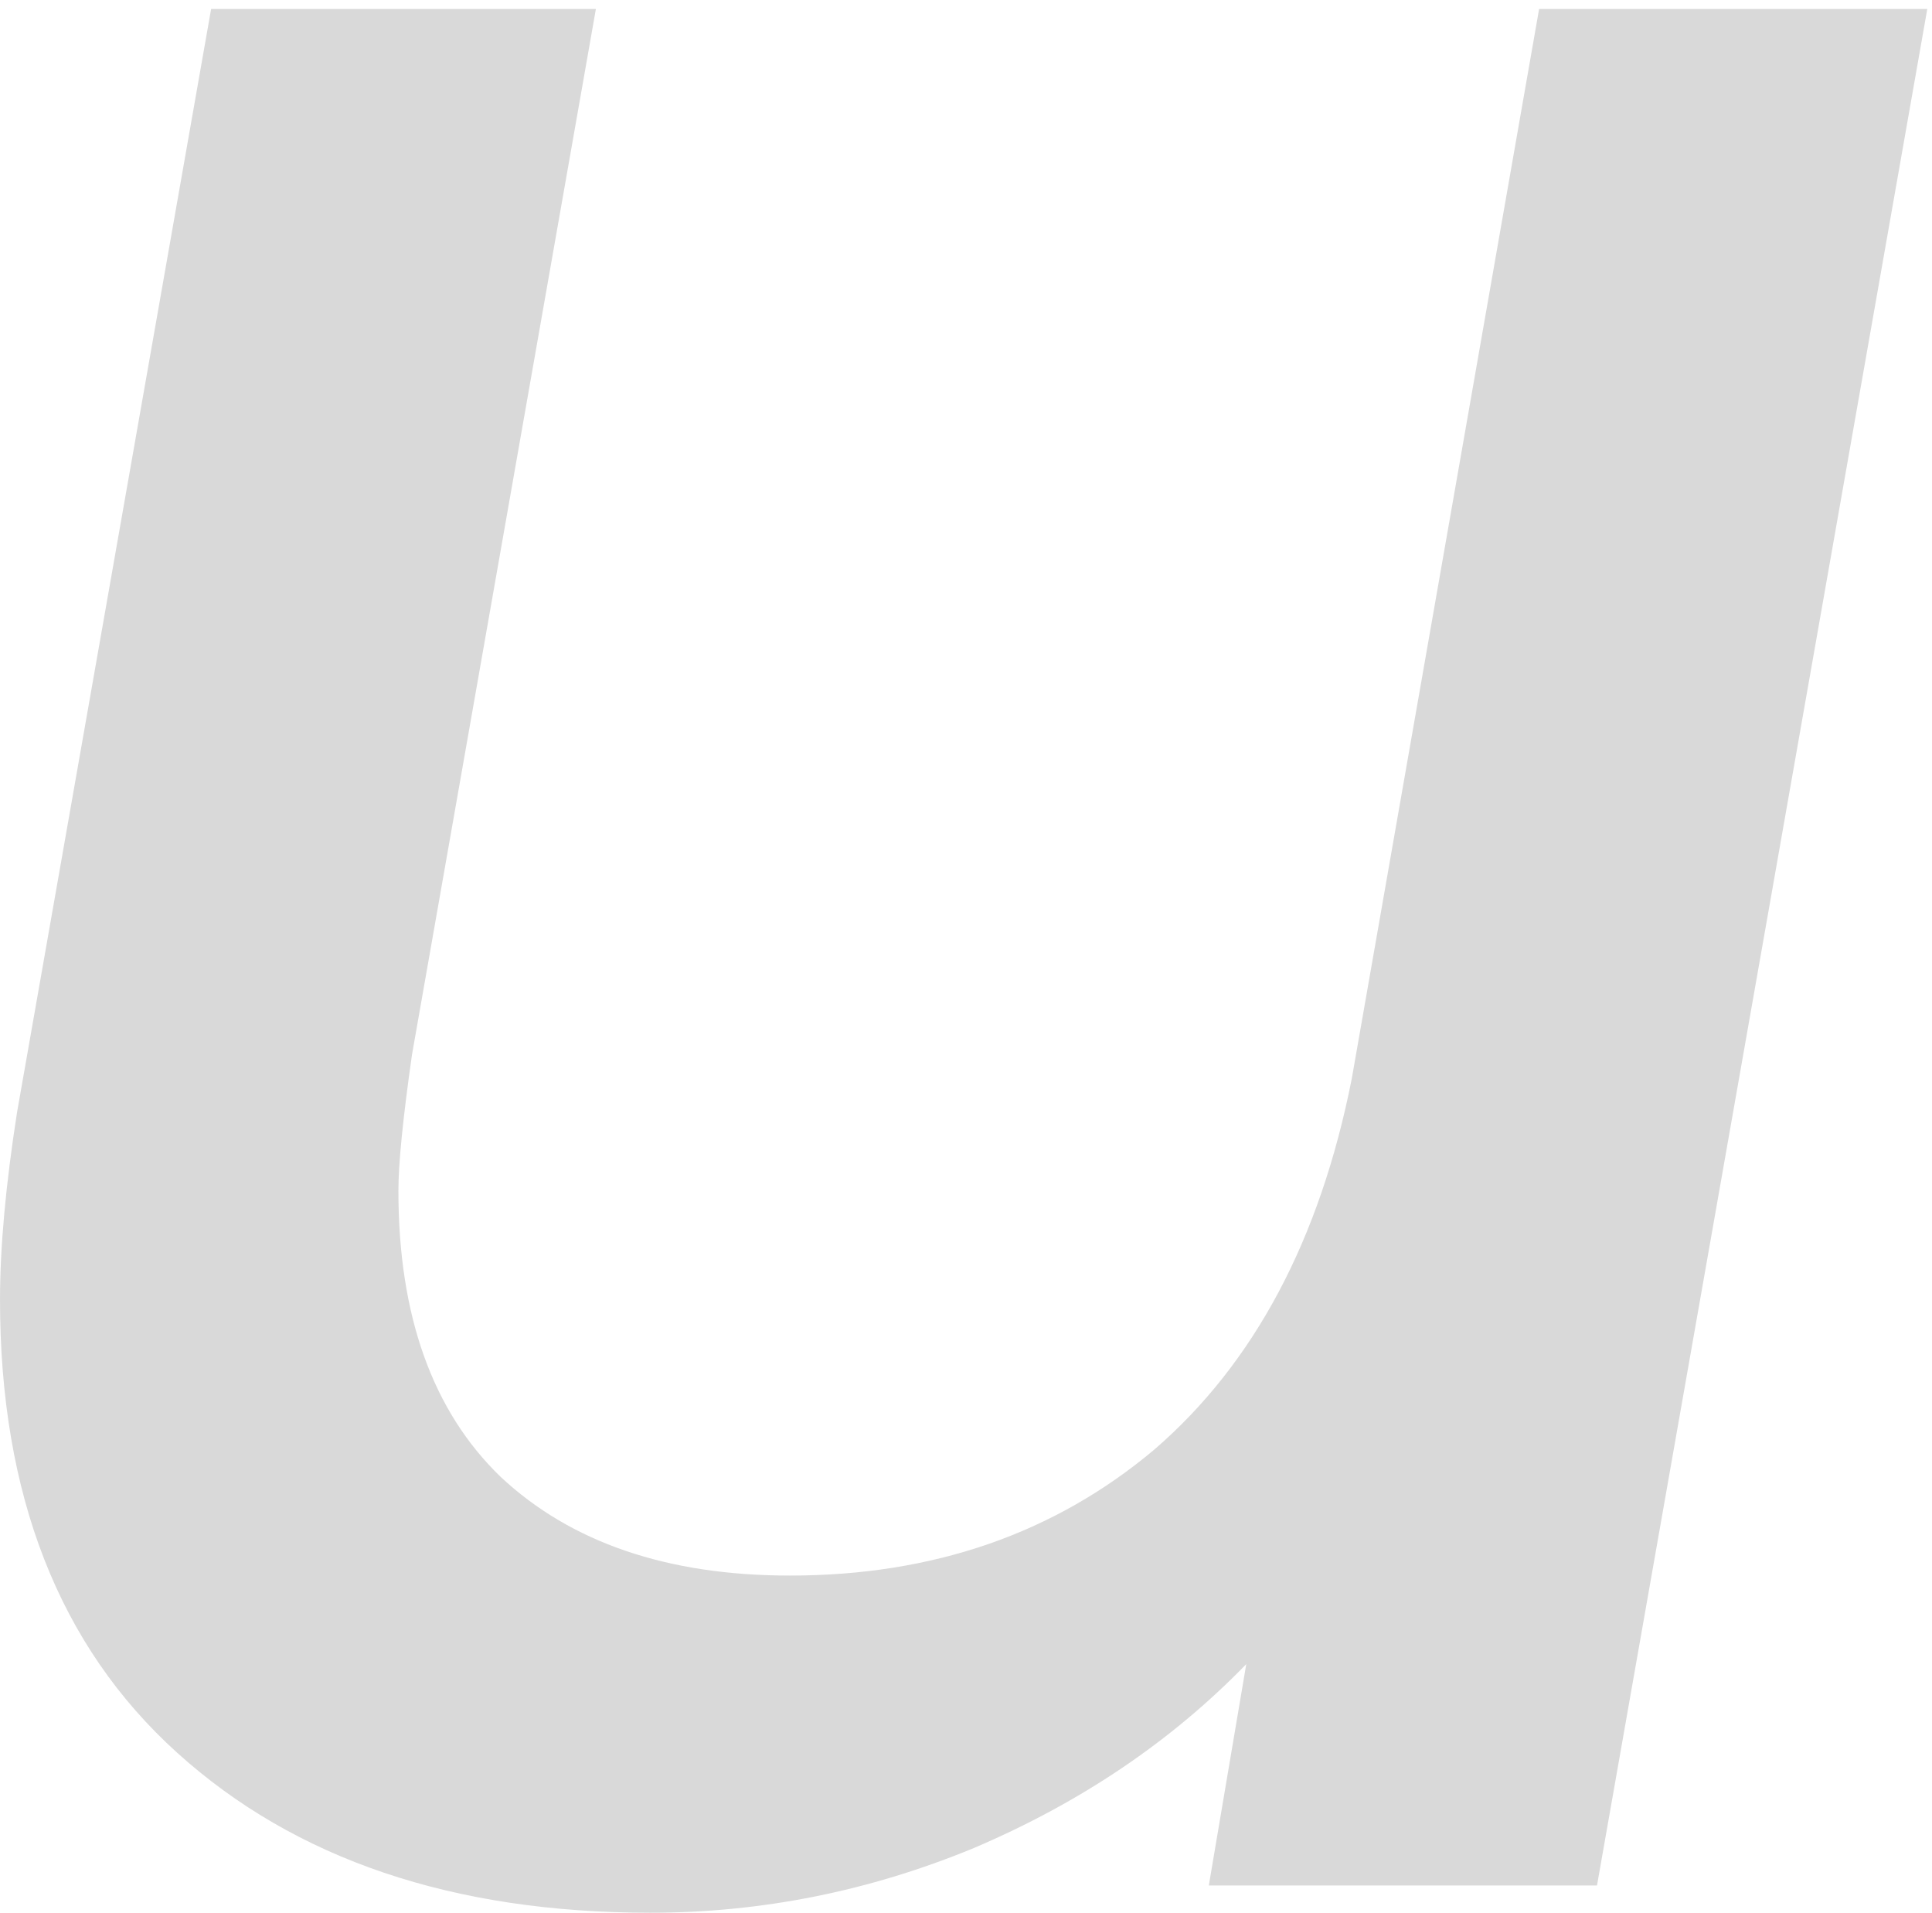 <?xml version="1.0" encoding="UTF-8"?> <svg xmlns="http://www.w3.org/2000/svg" width="203" height="201" viewBox="0 0 203 201" fill="none"> <path d="M202.505 0.941L167.8 198.079H127.013L130.949 174.823C123.078 182.933 113.537 189.373 102.326 194.144C91.354 198.675 80.025 200.941 68.337 200.941C47.586 200.941 31.009 195.336 18.605 184.126C6.202 172.915 0.001 157.054 0.001 136.541C0.001 131.055 0.597 124.495 1.79 116.863L22.183 0.941H62.612L43.292 110.78C42.338 117.459 41.861 122.229 41.861 125.092C41.861 138.21 45.439 148.228 52.595 155.145C59.989 162.062 70.126 165.521 83.006 165.521C98.033 165.521 110.794 161.108 121.289 152.283C131.784 143.219 138.701 130.22 142.04 113.285L161.718 0.941H202.505Z" fill="#D9D9D9"></path> </svg> 